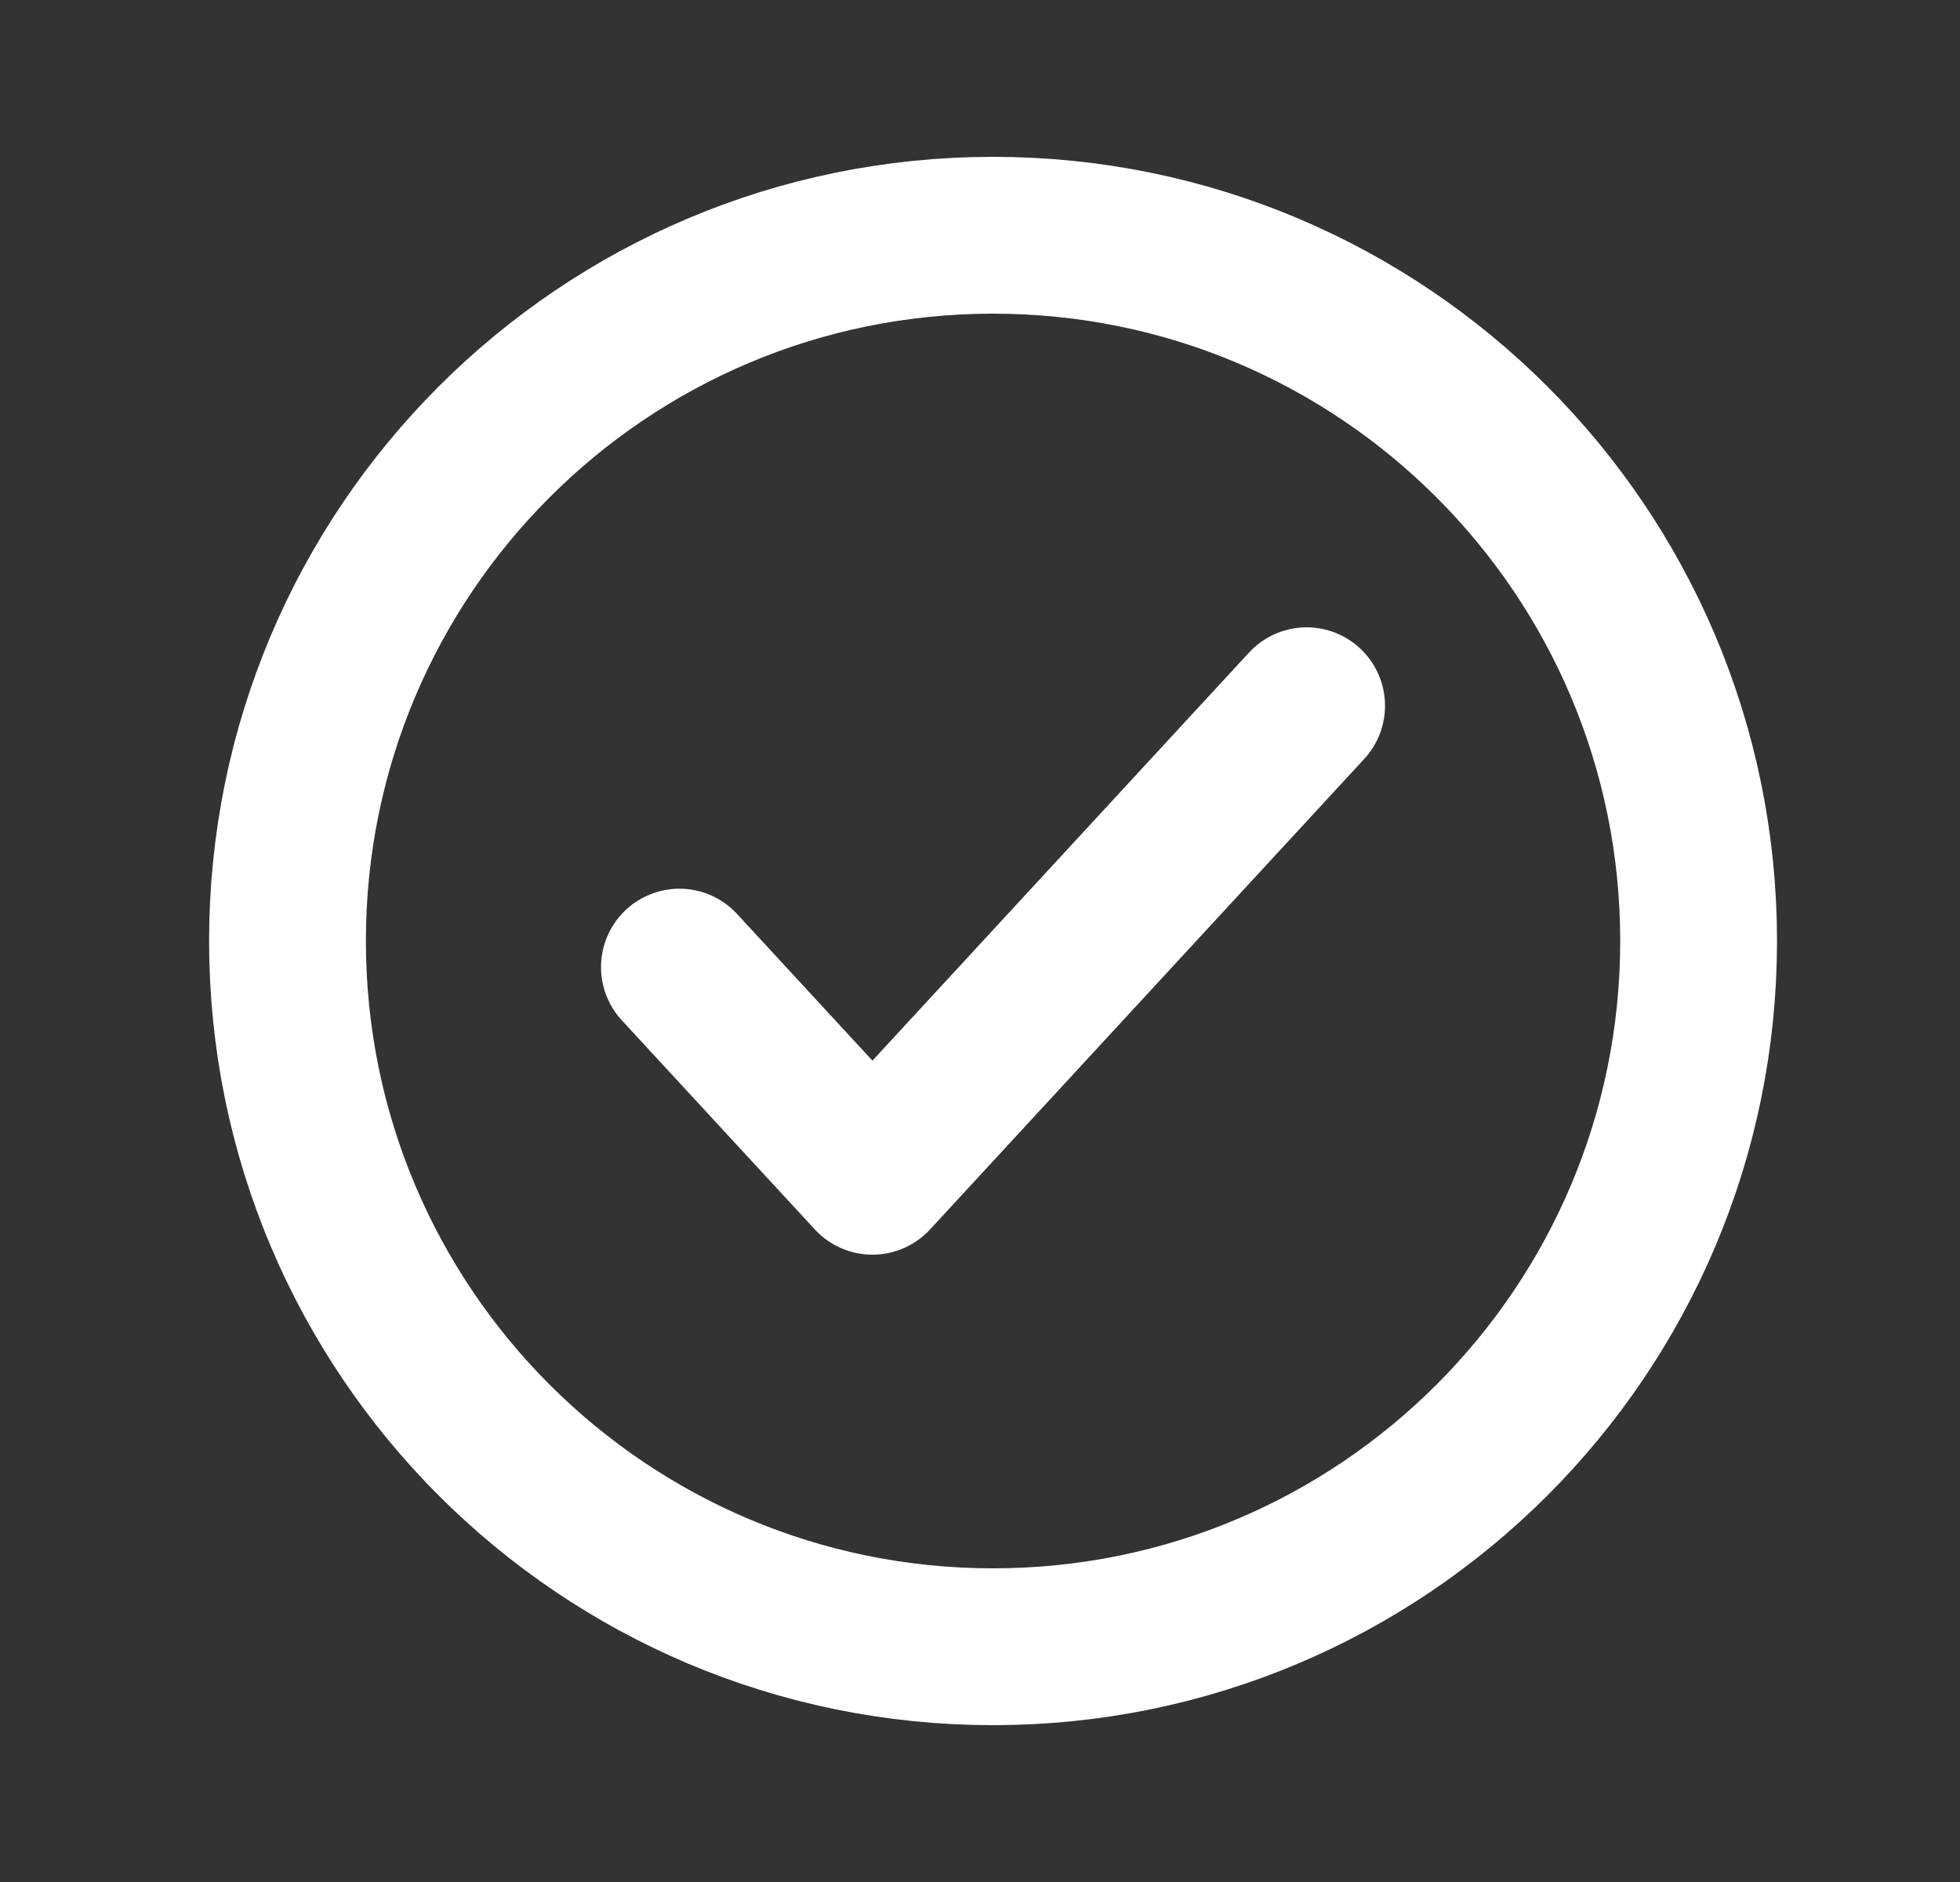<svg width="25" height="24" viewBox="0 0 25 24" fill="none" xmlns="http://www.w3.org/2000/svg">
<rect x="0" y="0" width="25" height="24" fill="#333333" stroke="none"/>
<path d="M8.666 12.333L11.128 15L16.666 9M21.666 12C21.666 16.971 17.637 21 12.666 21C7.696 21 3.667 16.971 3.667 12C3.667 7.029 7.696 3 12.666 3C17.637 3 21.666 7.029 21.666 12Z" stroke="white" stroke-width="2" stroke-linecap="round" stroke-linejoin="round"/>
</svg>
